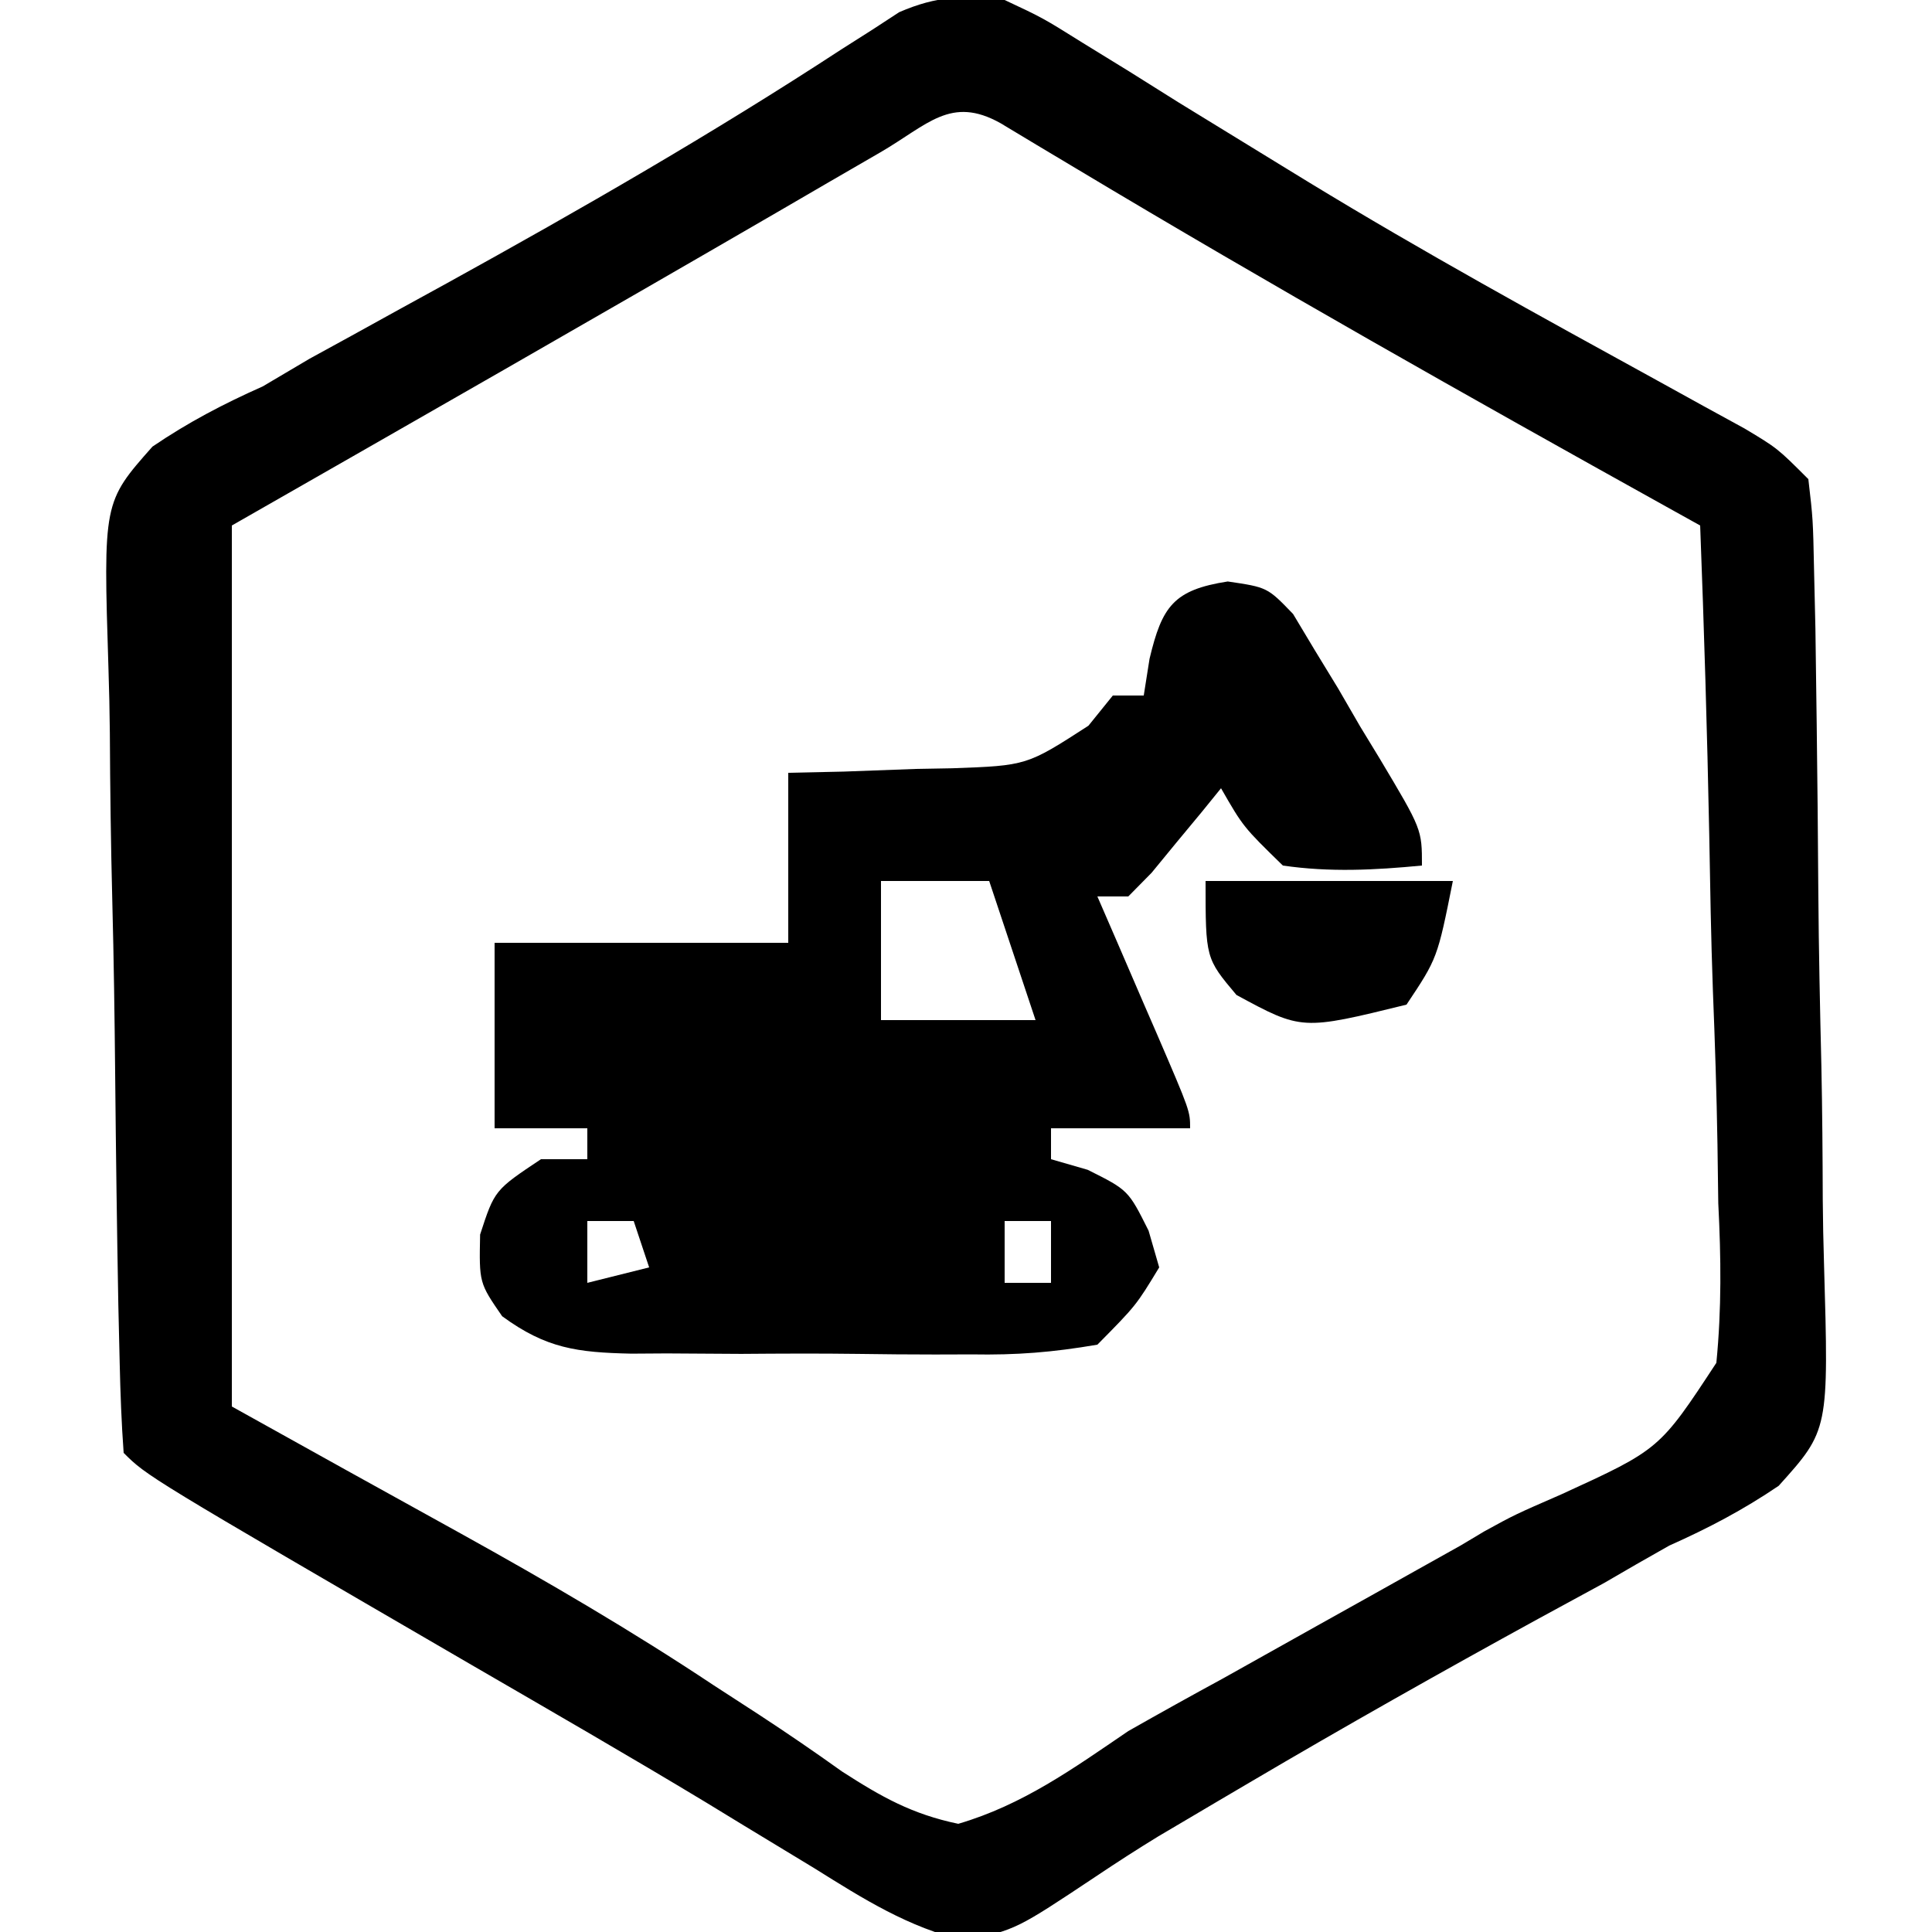 <svg xmlns="http://www.w3.org/2000/svg" width="125" height="125"><path d="M0 0 C2.466 1.155 2.466 1.155 5.078 2.789 C6.555 3.697 6.555 3.697 8.062 4.624 C9.114 5.285 10.166 5.945 11.25 6.625 C13.484 7.999 15.719 9.37 17.957 10.738 C18.818 11.265 18.818 11.265 19.696 11.803 C27.07 16.298 34.634 20.448 42.202 24.606 C43.196 25.155 44.191 25.704 45.215 26.27 C46.093 26.75 46.97 27.231 47.875 27.726 C50 29 50 29 52 31 C52.301 33.592 52.301 33.592 52.37 36.915 C52.399 38.157 52.428 39.399 52.457 40.678 C52.477 42.041 52.495 43.403 52.512 44.766 C52.521 45.451 52.531 46.137 52.54 46.844 C52.588 50.475 52.621 54.106 52.645 57.738 C52.673 61.483 52.752 65.225 52.843 68.968 C52.903 71.853 52.923 74.736 52.932 77.621 C52.943 79.001 52.97 80.38 53.013 81.759 C53.325 92.528 53.325 92.528 50.08 96.132 C47.775 97.694 45.54 98.868 43 100 C41.587 100.796 40.18 101.602 38.781 102.422 C37.356 103.201 35.929 103.977 34.5 104.75 C28.238 108.183 22.028 111.687 15.875 115.312 C15.201 115.709 14.528 116.105 13.834 116.513 C13.185 116.897 12.536 117.28 11.867 117.676 C11.233 118.05 10.598 118.425 9.944 118.811 C8.58 119.645 7.235 120.513 5.907 121.404 C0.761 124.829 0.761 124.829 -2.543 125.57 C-6.213 124.719 -9.156 122.849 -12.312 120.875 C-13.82 119.96 -15.328 119.046 -16.836 118.133 C-18.065 117.383 -18.065 117.383 -19.319 116.618 C-24.321 113.599 -29.384 110.683 -34.438 107.75 C-55.488 95.512 -55.488 95.512 -57 94 C-57.141 92.069 -57.212 90.134 -57.256 88.198 C-57.3 86.336 -57.3 86.336 -57.344 84.435 C-57.434 79.486 -57.501 74.536 -57.548 69.586 C-57.584 65.828 -57.637 62.072 -57.734 58.314 C-57.827 54.682 -57.875 51.051 -57.893 47.418 C-57.907 46.035 -57.936 44.653 -57.982 43.271 C-58.321 32.491 -58.321 32.491 -55.135 28.895 C-52.821 27.323 -50.553 26.136 -48 25 C-46.5 24.113 -46.5 24.113 -44.969 23.208 C-44.083 22.723 -43.198 22.238 -42.285 21.738 C-41.277 21.182 -40.27 20.625 -39.231 20.051 C-37.663 19.191 -37.663 19.191 -36.062 18.312 C-27.396 13.528 -18.859 8.618 -10.571 3.2 C-9.903 2.776 -9.235 2.351 -8.547 1.914 C-7.978 1.542 -7.409 1.171 -6.823 0.788 C-4.352 -0.28 -2.675 -0.303 0 0 Z M-8.047 9.859 C-9.122 10.482 -10.197 11.105 -11.305 11.746 C-12.442 12.407 -13.579 13.069 -14.75 13.75 C-26.471 20.552 -38.233 27.276 -50 34 C-50 52.81 -50 71.62 -50 91 C-42.591 95.124 -42.591 95.124 -35.171 99.228 C-29.595 102.321 -24.141 105.501 -18.828 109.035 C-17.865 109.659 -16.903 110.284 -15.911 110.927 C-14.09 112.119 -12.292 113.347 -10.523 114.614 C-7.955 116.268 -5.994 117.376 -3 118 C1.176 116.775 4.427 114.432 8 112 C10.03 110.847 12.07 109.713 14.121 108.598 C16.227 107.42 18.332 106.242 20.438 105.062 C21.48 104.48 22.522 103.898 23.596 103.299 C24.635 102.717 25.675 102.135 26.746 101.535 C27.661 101.023 28.575 100.512 29.517 99.985 C30.27 99.535 30.27 99.535 31.037 99.077 C33 98 33 98 36.021 96.683 C42.374 93.774 42.374 93.774 46.048 88.175 C46.392 84.674 46.352 81.361 46.172 77.848 C46.146 75.965 46.146 75.965 46.12 74.044 C46.065 70.724 45.957 67.414 45.824 64.096 C45.701 60.705 45.646 57.313 45.586 53.92 C45.454 47.277 45.253 40.639 45 34 C44.276 33.598 43.553 33.196 42.807 32.781 C29.985 25.652 17.229 18.456 4.644 10.913 C3.782 10.398 2.92 9.883 2.031 9.352 C1.274 8.896 0.517 8.441 -0.264 7.971 C-3.49 6.166 -4.972 8.073 -8.047 9.859 Z " fill="#000000" transform="translate(65,0)"></path><path d="M0 0 C2.566 0.379 2.566 0.379 4.227 2.102 C4.689 2.874 5.152 3.646 5.629 4.441 C6.128 5.259 6.627 6.076 7.141 6.918 C7.611 7.73 8.082 8.542 8.566 9.379 C8.985 10.067 9.404 10.756 9.836 11.465 C12.566 16.038 12.566 16.038 12.566 18.379 C9.513 18.673 6.609 18.824 3.566 18.379 C1.004 15.879 1.004 15.879 -0.434 13.379 C-0.844 13.884 -1.253 14.39 -1.676 14.91 C-2.215 15.56 -2.753 16.21 -3.309 16.879 C-3.842 17.529 -4.376 18.178 -4.926 18.848 C-5.423 19.353 -5.921 19.858 -6.434 20.379 C-7.094 20.379 -7.754 20.379 -8.434 20.379 C-8 21.378 -7.567 22.377 -7.121 23.406 C-6.558 24.71 -5.996 26.013 -5.434 27.316 C-5.147 27.976 -4.861 28.635 -4.566 29.314 C-2.434 34.266 -2.434 34.266 -2.434 35.379 C-5.404 35.379 -8.374 35.379 -11.434 35.379 C-11.434 36.039 -11.434 36.699 -11.434 37.379 C-10.65 37.606 -9.866 37.833 -9.059 38.066 C-6.434 39.379 -6.434 39.379 -5.121 42.004 C-4.894 42.788 -4.667 43.571 -4.434 44.379 C-5.926 46.84 -5.926 46.84 -8.434 49.379 C-11.341 49.876 -13.656 50.059 -16.559 50.008 C-17.343 50.01 -18.126 50.013 -18.934 50.015 C-20.588 50.014 -22.242 50.001 -23.896 49.976 C-26.426 49.942 -28.951 49.955 -31.48 49.975 C-33.09 49.968 -34.699 49.958 -36.309 49.945 C-37.063 49.95 -37.817 49.955 -38.594 49.96 C-42.087 49.882 -44.094 49.628 -46.945 47.539 C-48.434 45.379 -48.434 45.379 -48.371 42.254 C-47.434 39.379 -47.434 39.379 -44.434 37.379 C-43.444 37.379 -42.454 37.379 -41.434 37.379 C-41.434 36.719 -41.434 36.059 -41.434 35.379 C-43.414 35.379 -45.394 35.379 -47.434 35.379 C-47.434 31.419 -47.434 27.459 -47.434 23.379 C-41.164 23.379 -34.894 23.379 -28.434 23.379 C-28.434 19.749 -28.434 16.119 -28.434 12.379 C-27.253 12.353 -26.072 12.327 -24.855 12.301 C-23.298 12.244 -21.741 12.187 -20.184 12.129 C-19.406 12.115 -18.629 12.101 -17.828 12.086 C-13.003 11.913 -13.003 11.913 -9.012 9.332 C-8.491 8.688 -7.97 8.043 -7.434 7.379 C-6.774 7.379 -6.114 7.379 -5.434 7.379 C-5.248 6.203 -5.248 6.203 -5.059 5.004 C-4.25 1.607 -3.499 0.545 0 0 Z M-5.434 7.379 C-4.434 9.379 -4.434 9.379 -4.434 9.379 Z M-11.434 13.379 C-10.434 15.379 -10.434 15.379 -10.434 15.379 Z M-10.434 15.379 C-9.434 17.379 -9.434 17.379 -9.434 17.379 Z M-9.434 18.379 C-8.434 20.379 -8.434 20.379 -8.434 20.379 Z M-22.434 19.379 C-22.434 22.349 -22.434 25.319 -22.434 28.379 C-19.134 28.379 -15.834 28.379 -12.434 28.379 C-13.424 25.409 -14.414 22.439 -15.434 19.379 C-17.744 19.379 -20.054 19.379 -22.434 19.379 Z M-41.434 41.379 C-41.434 42.699 -41.434 44.019 -41.434 45.379 C-40.114 45.049 -38.794 44.719 -37.434 44.379 C-37.764 43.389 -38.094 42.399 -38.434 41.379 C-39.424 41.379 -40.414 41.379 -41.434 41.379 Z M-14.434 41.379 C-14.434 42.699 -14.434 44.019 -14.434 45.379 C-13.444 45.379 -12.454 45.379 -11.434 45.379 C-11.434 44.059 -11.434 42.739 -11.434 41.379 C-12.424 41.379 -13.414 41.379 -14.434 41.379 Z " fill="#000000" transform="translate(79.434,37.621)"></path><path d="M0 0 C5.28 0 10.56 0 16 0 C15 5 15 5 13 8 C6.228 9.665 6.228 9.665 2 7.375 C0 5 0 5 0 0 Z " fill="#000000" transform="translate(78,57)"></path></svg>